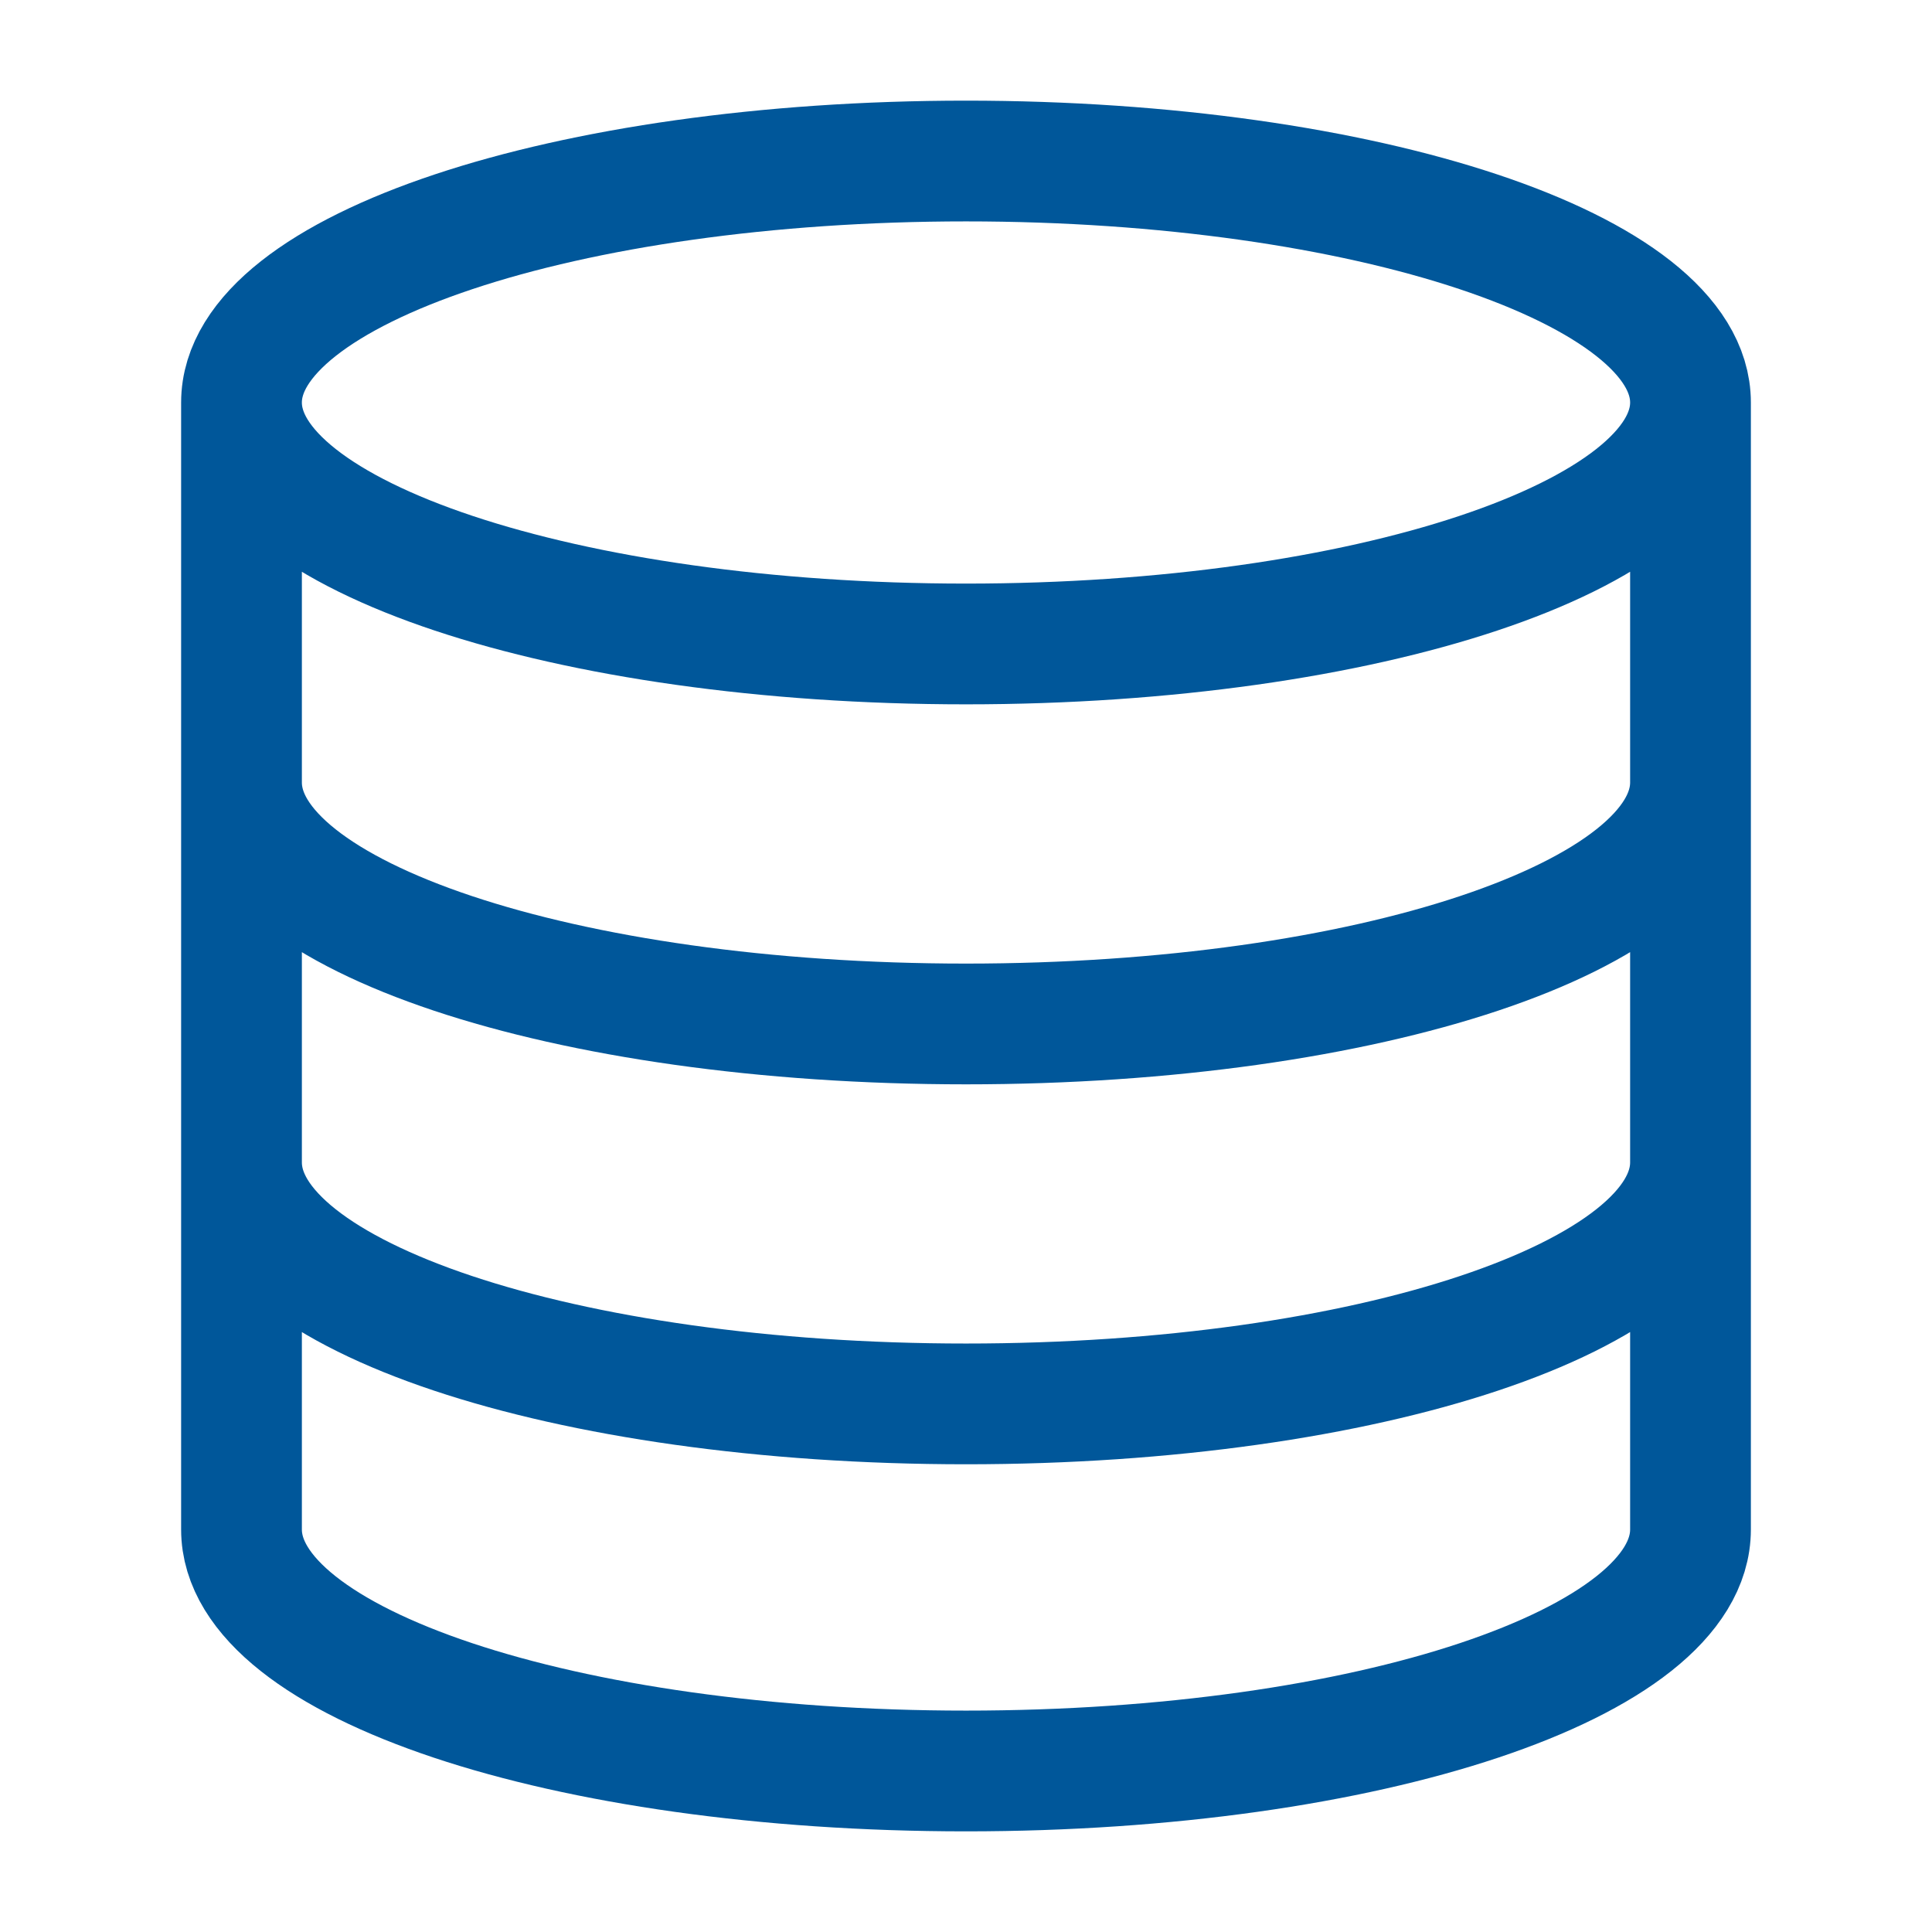 <svg width="32" height="32" viewBox="0 0 32 32" fill="none" xmlns="http://www.w3.org/2000/svg">
<path d="M28 6.667C28 8.876 22.627 10.666 16 10.666C9.373 10.666 4 8.876 4 6.667M28 6.667C28 4.457 22.627 2.667 16 2.667C9.373 2.667 4 4.457 4 6.667M28 6.667V25.333C28 27.547 22.667 29.333 16 29.333C9.333 29.333 4 27.547 4 25.333V6.667M28 12.96C28 15.174 22.667 16.96 16 16.96C9.333 16.96 4 15.174 4 12.96M28 19.253C28 21.466 22.667 23.253 16 23.253C9.333 23.253 4 21.466 4 19.253" stroke="#00579A" stroke-width="2" stroke-linecap="round" stroke-linejoin="round"/>
</svg>
